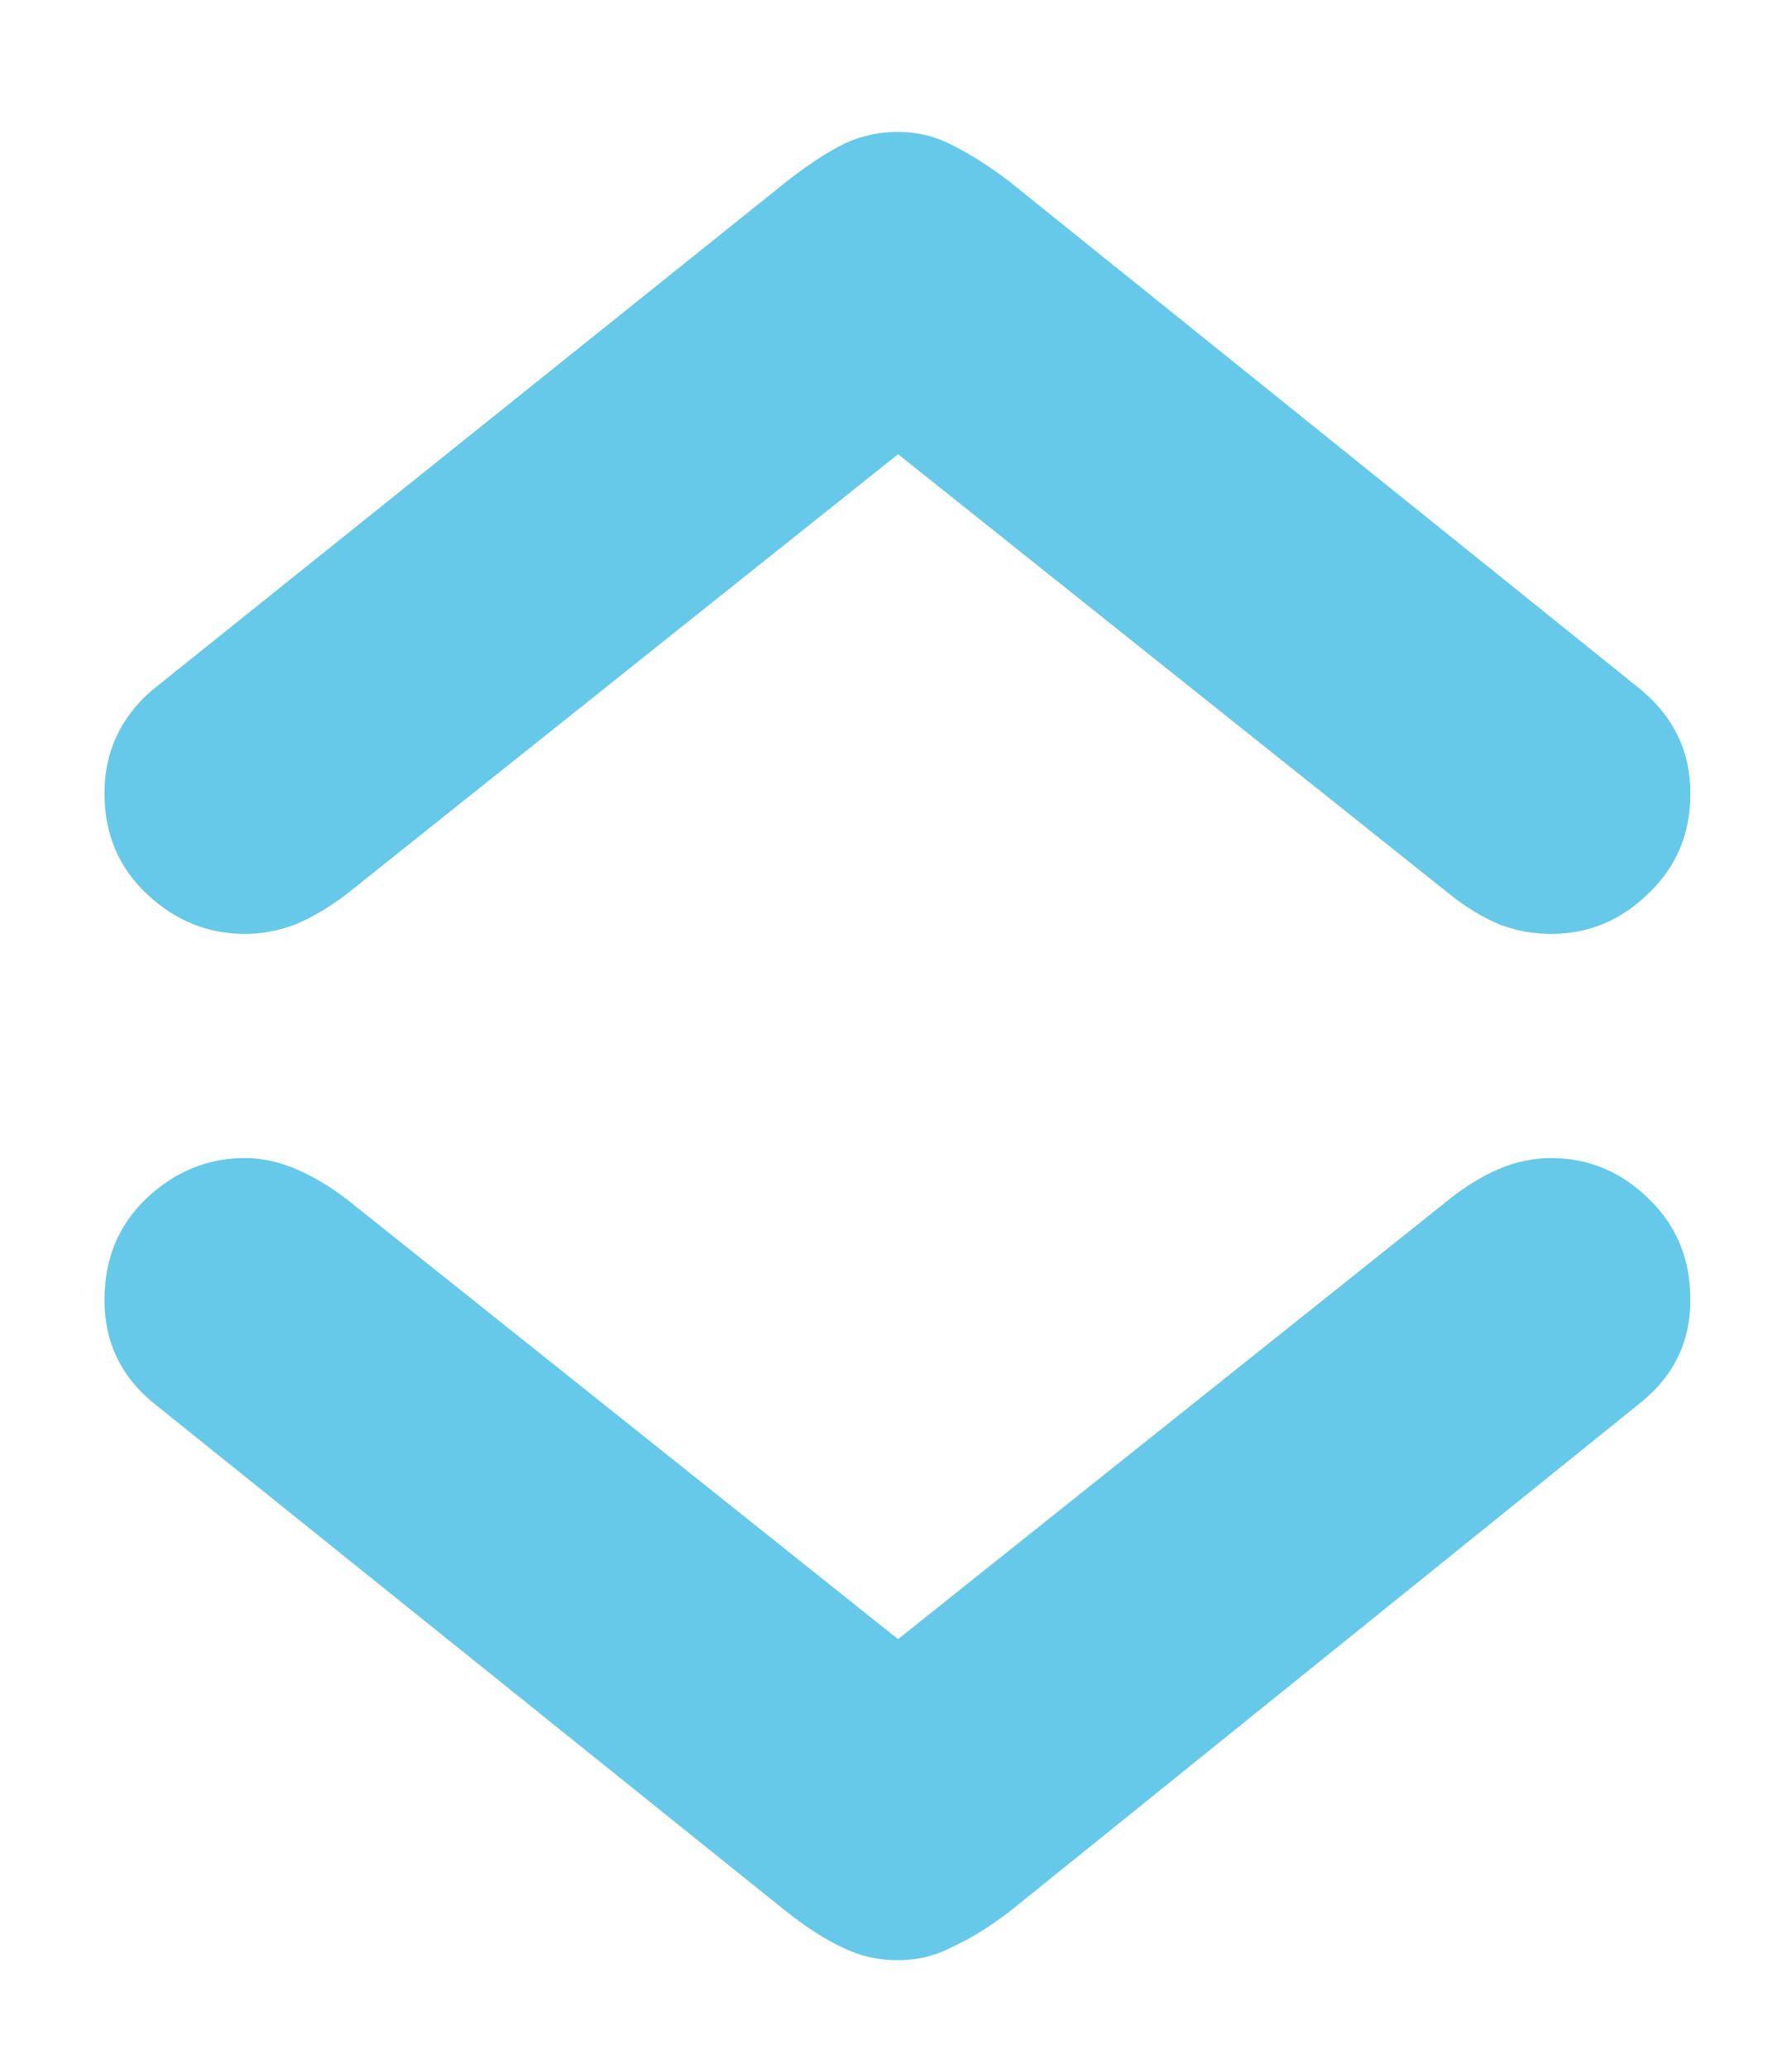 <svg width="13" height="15" viewBox="0 0 13 15" fill="none" xmlns="http://www.w3.org/2000/svg">
<path d="M6.515 0.957C6.655 0.957 6.787 0.989 6.91 1.054C7.039 1.118 7.177 1.206 7.323 1.317L11.911 5.009C12.146 5.208 12.263 5.457 12.263 5.756C12.263 6.049 12.16 6.292 11.955 6.485C11.756 6.679 11.521 6.775 11.252 6.775C11.123 6.775 10.997 6.752 10.874 6.705C10.751 6.652 10.631 6.579 10.514 6.485L6.515 3.295L2.516 6.485C2.393 6.579 2.27 6.652 2.146 6.705C2.023 6.752 1.9 6.775 1.777 6.775C1.508 6.775 1.271 6.679 1.065 6.485C0.86 6.292 0.758 6.049 0.758 5.756C0.758 5.457 0.872 5.208 1.101 5.009L5.706 1.317C5.847 1.206 5.979 1.118 6.102 1.054C6.23 0.989 6.368 0.957 6.515 0.957ZM6.515 14.22C6.368 14.22 6.23 14.188 6.102 14.123C5.979 14.065 5.847 13.979 5.706 13.868L1.101 10.168C0.872 9.975 0.758 9.729 0.758 9.43C0.758 9.131 0.86 8.885 1.065 8.691C1.271 8.498 1.508 8.401 1.777 8.401C1.9 8.401 2.023 8.428 2.146 8.48C2.27 8.533 2.393 8.606 2.516 8.7L6.515 11.891L10.514 8.7C10.631 8.606 10.751 8.533 10.874 8.48C10.997 8.428 11.123 8.401 11.252 8.401C11.521 8.401 11.756 8.498 11.955 8.691C12.16 8.885 12.263 9.131 12.263 9.43C12.263 9.729 12.146 9.975 11.911 10.168L7.323 13.868C7.177 13.979 7.039 14.065 6.91 14.123C6.787 14.188 6.655 14.22 6.515 14.22Z" fill="#66C9EA"/>
</svg>
